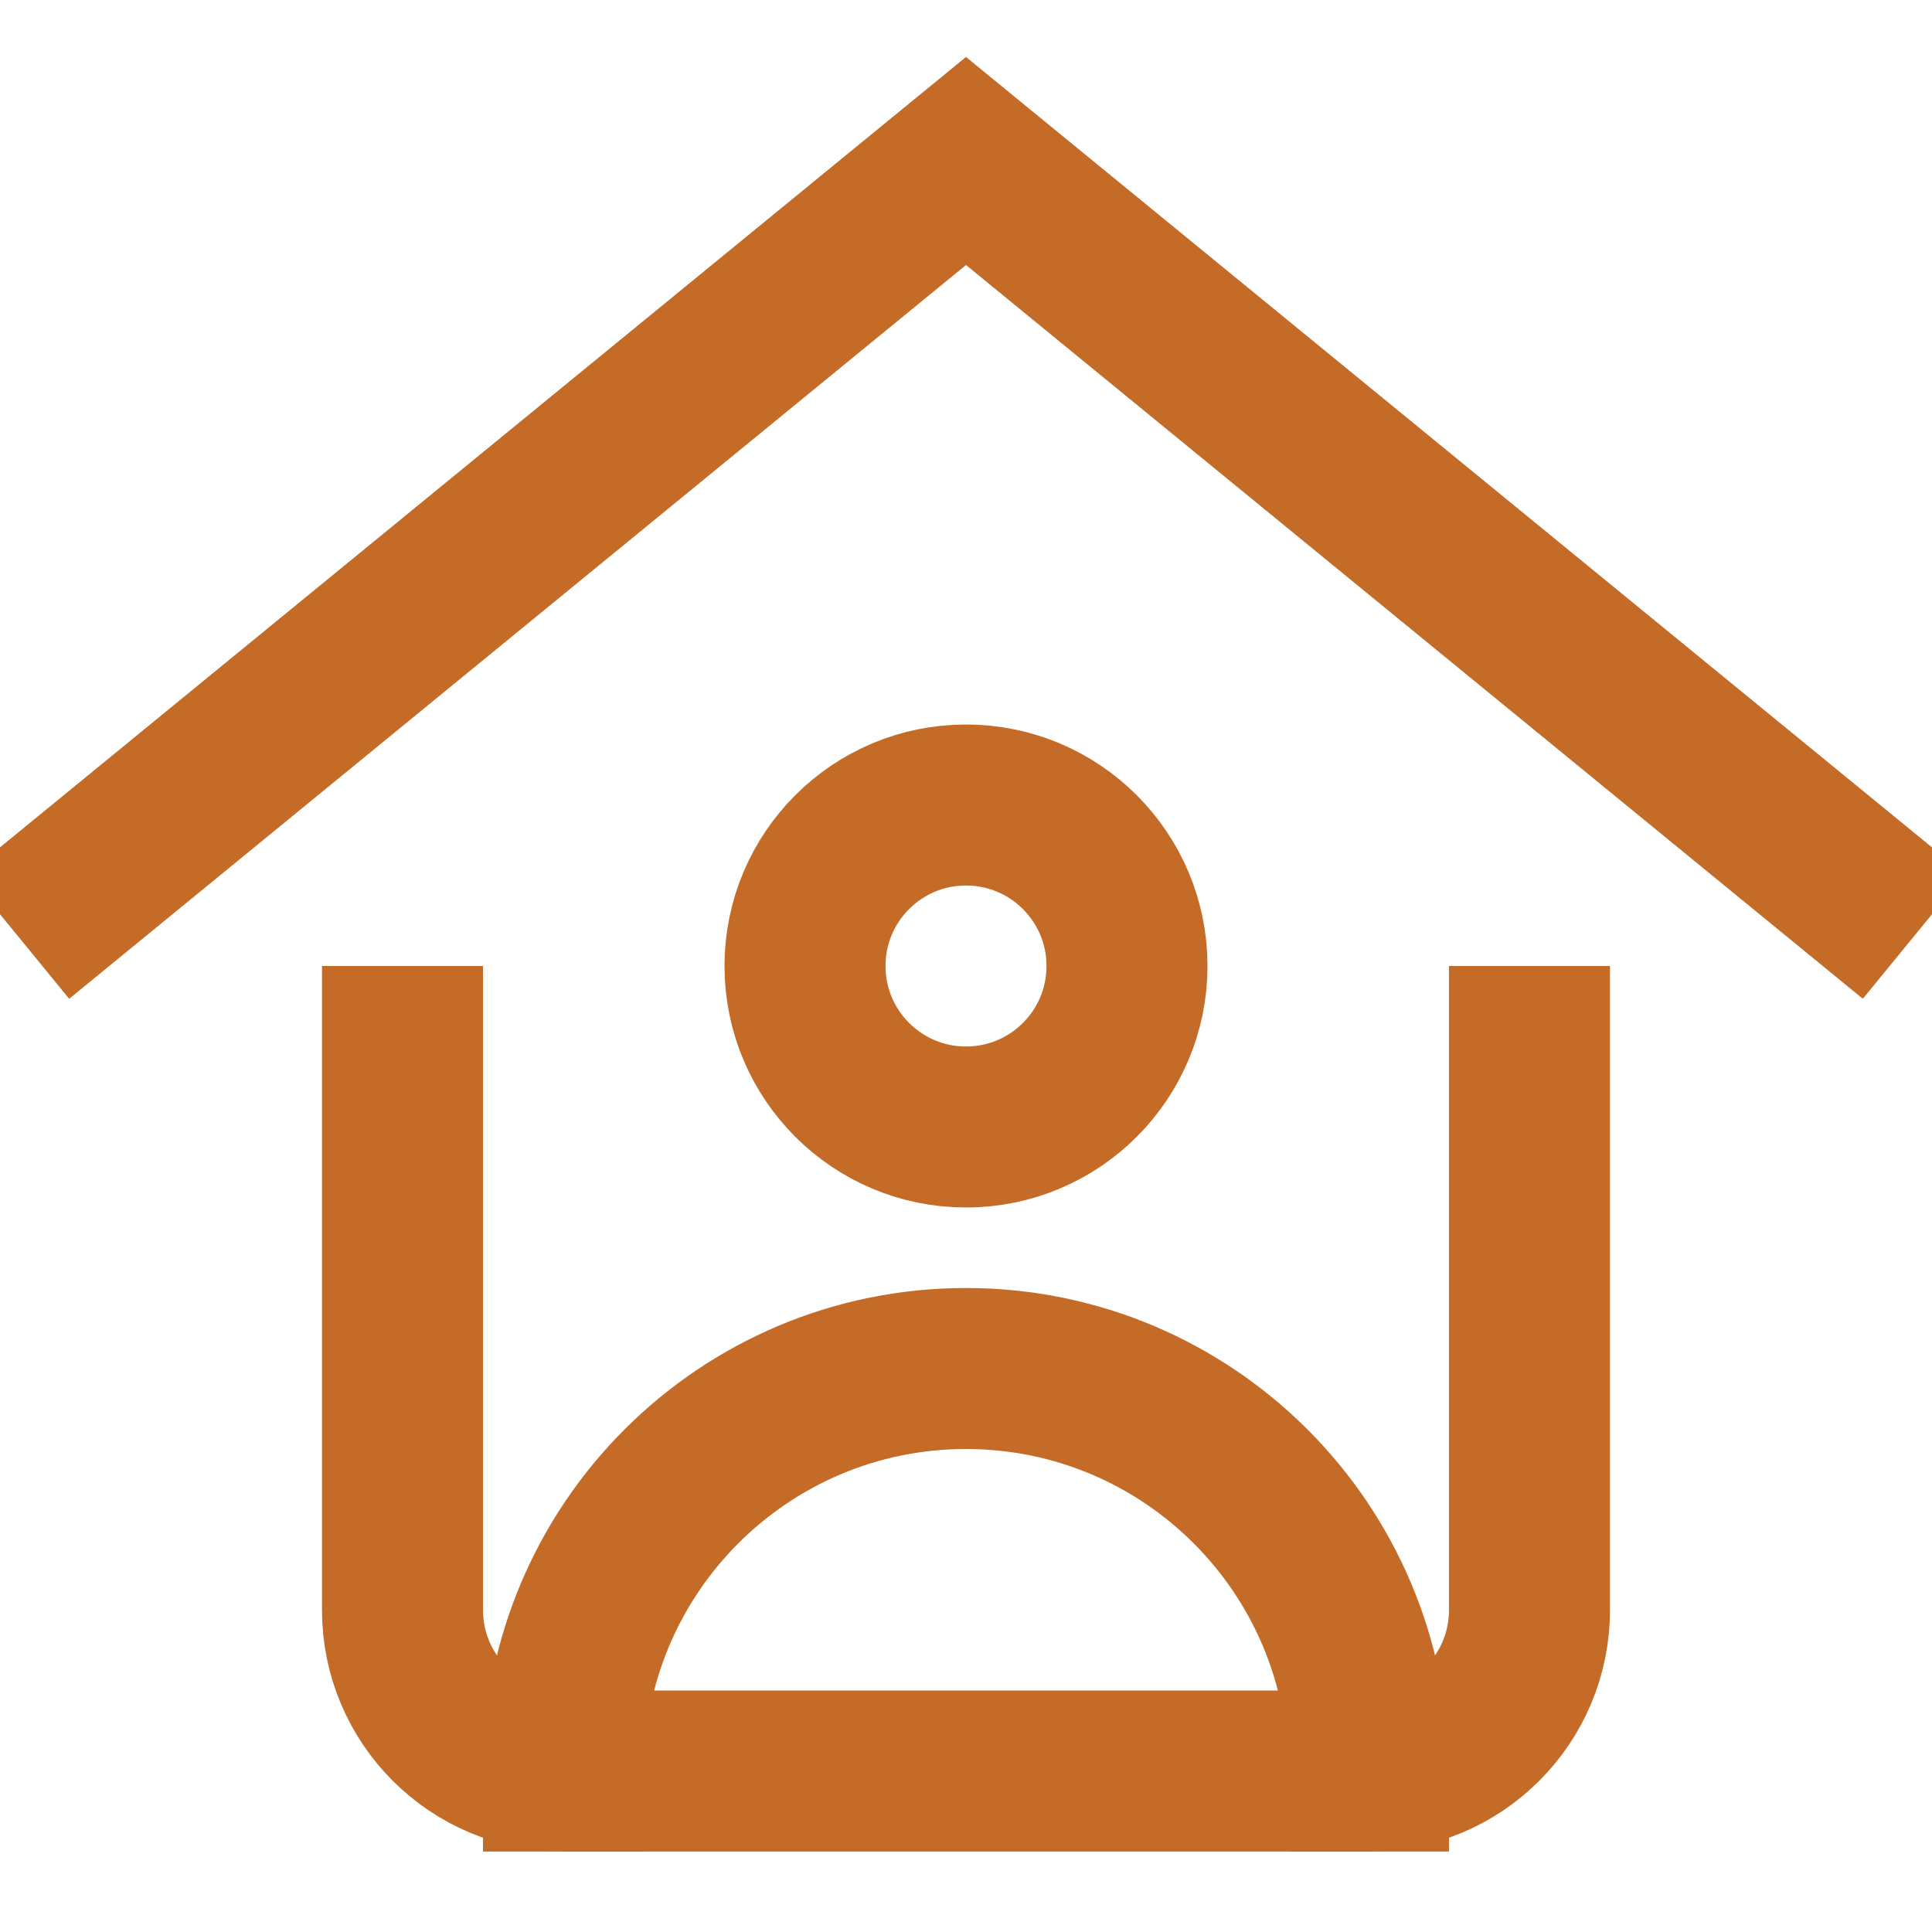 <svg xmlns="http://www.w3.org/2000/svg" height="24" width="24" viewBox="0 0 24 24"><title>house user</title><g stroke-linecap="square" stroke-miterlimit="10" fill="#C56B28" stroke-linejoin="miter" class="nc-icon-wrapper"><circle cx="12" cy="12" r="2" fill="none" stroke="#C56B28" stroke-width="2" data-color="color-2"></circle><path d="m7,22c0-2.761,2.239-5,5-5s5,2.239,5,5" fill="none" stroke="#C56B28" stroke-width="2" data-color="color-2" data-cap="butt" stroke-linecap="butt"></path><polyline points="1 11 12 2 23 11" fill="none" stroke="#C56B28" stroke-width="2" data-cap="butt" stroke-linecap="butt"></polyline><path d="m5,13v7c0,1.105.895,2,2,2h10c1.105,0,2-.895,2-2v-7" fill="none" stroke="#C56B28" stroke-width="2"></path></g></svg>